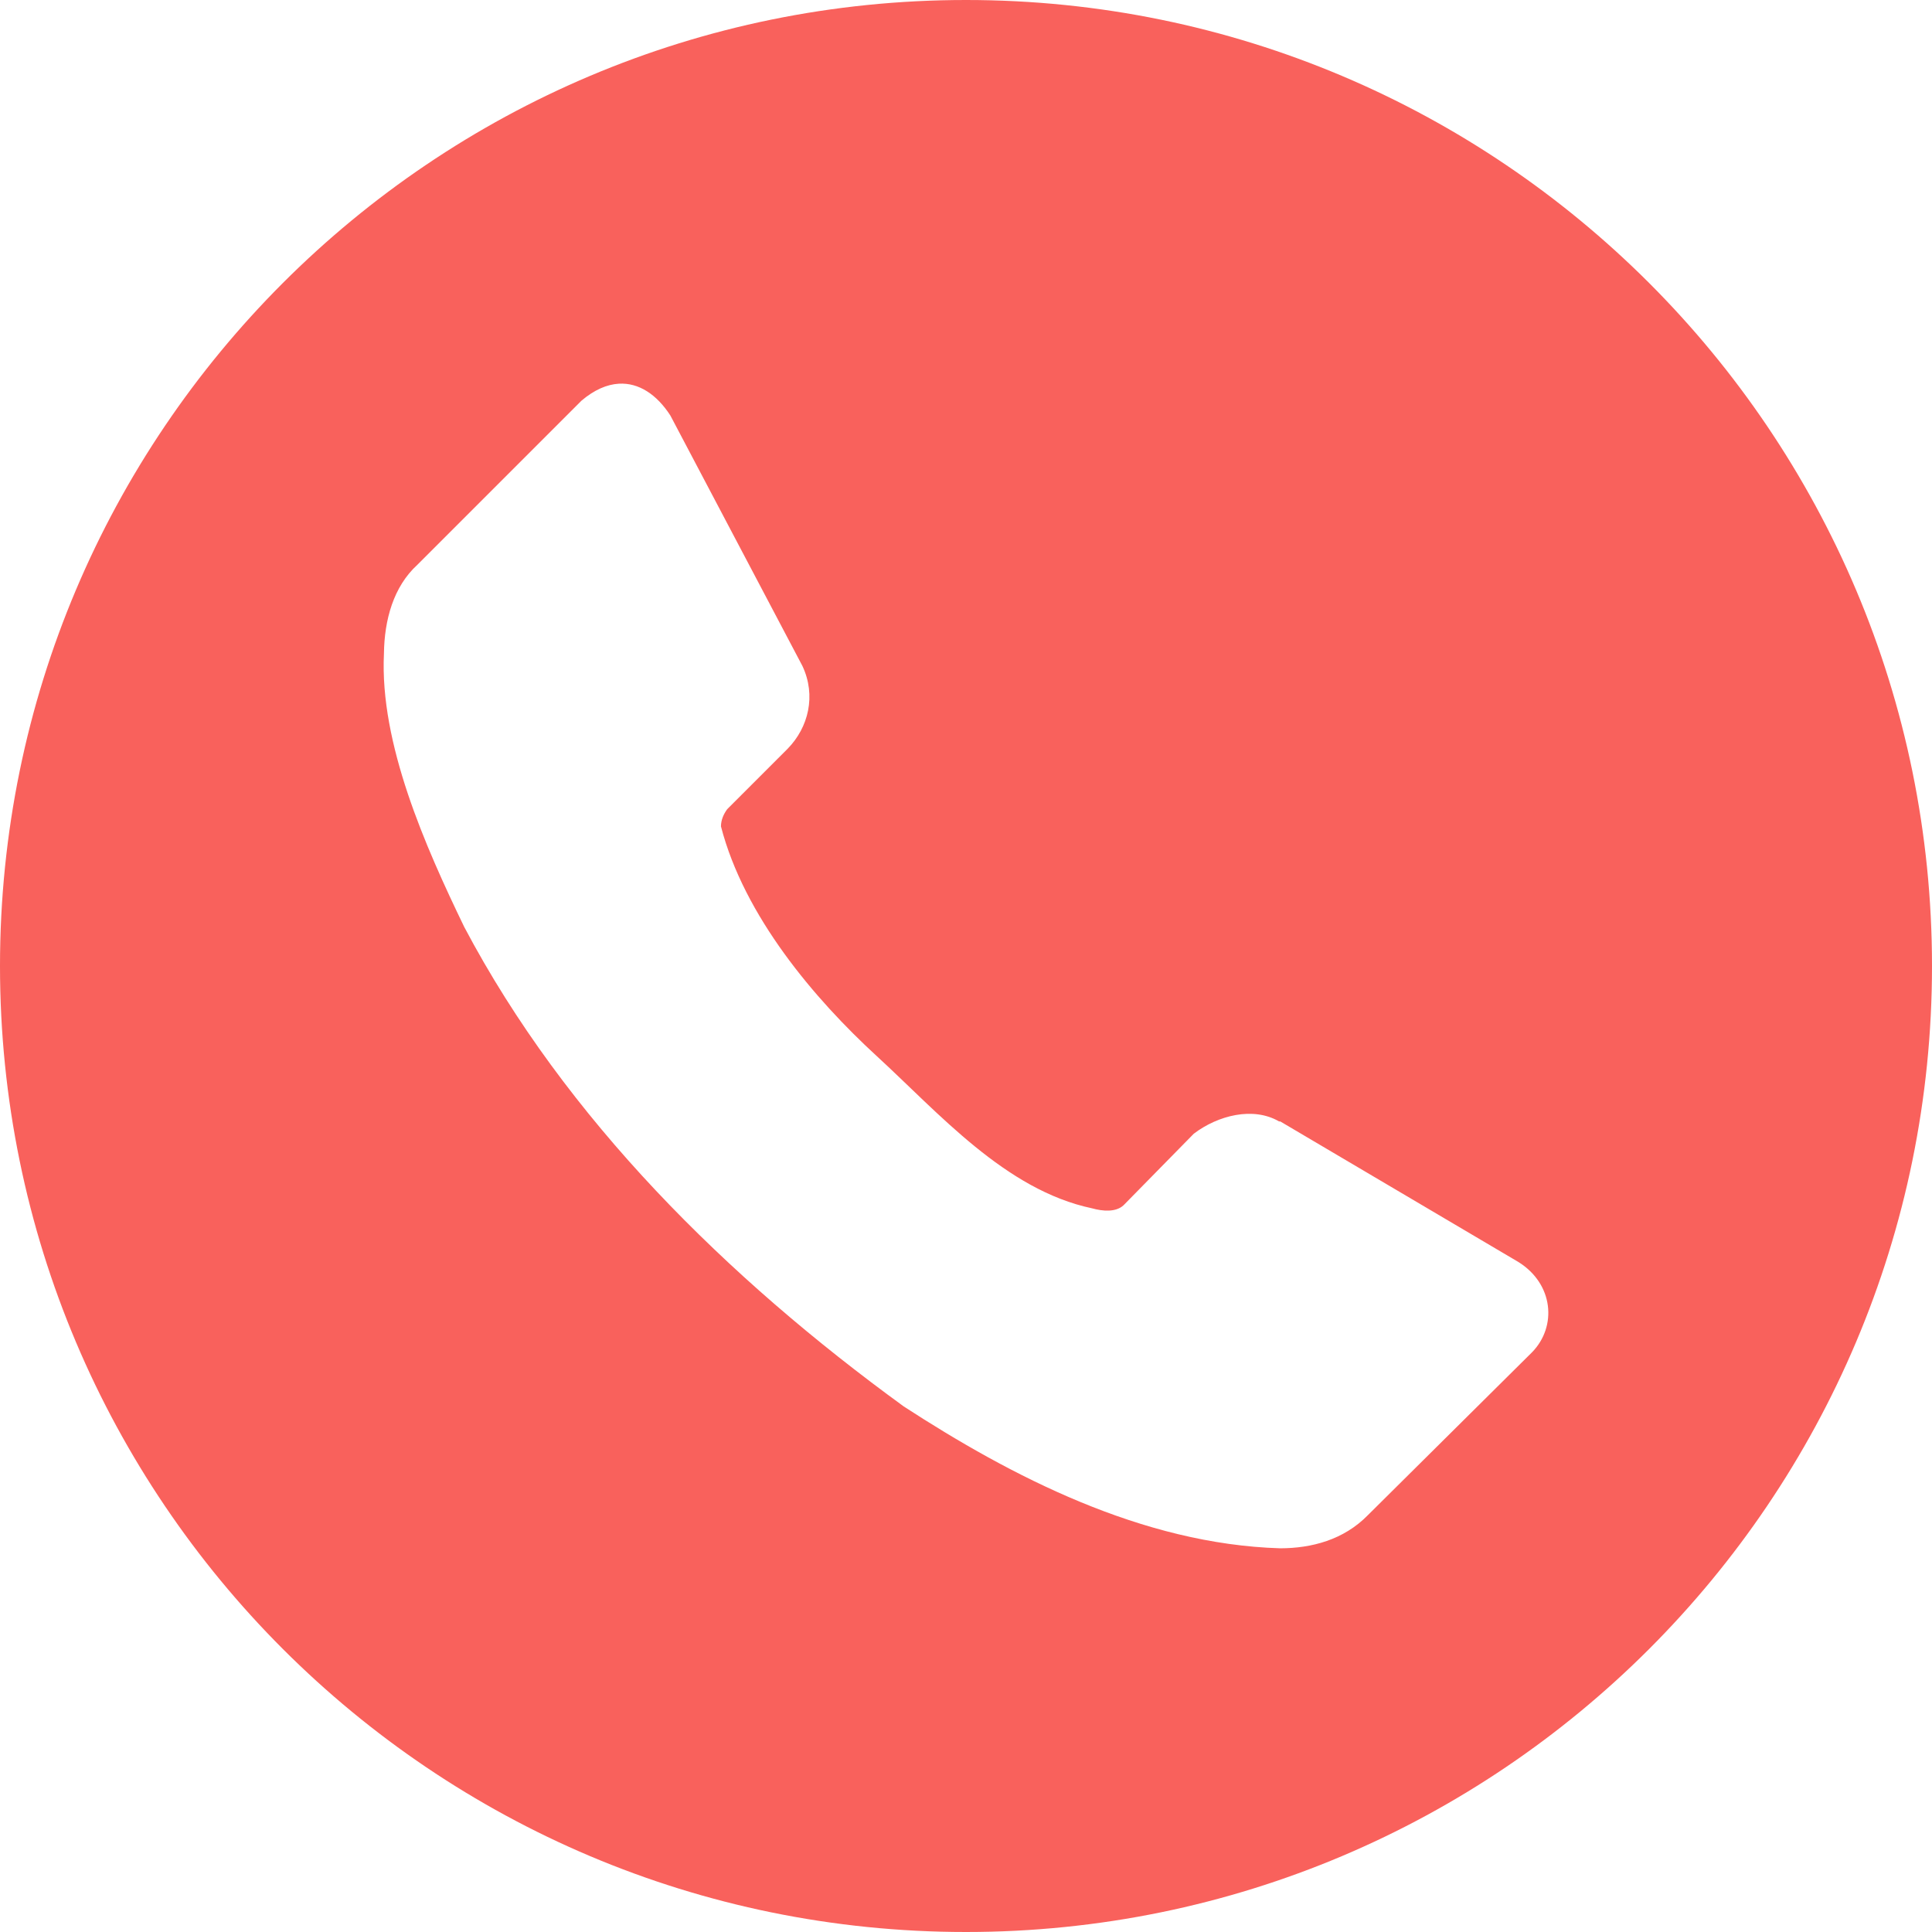 <?xml version="1.0" encoding="UTF-8"?> <svg xmlns="http://www.w3.org/2000/svg" width="96" height="96" viewBox="0 0 96 96" fill="none"> <path d="M48 0C21.49 0 0 21.49 0 48C0 74.51 21.49 96 48 96C74.51 96 96 74.51 96 48C96 21.49 74.51 0 48 0ZM30.75 19.066C31.739 19.008 32.633 19.599 33.311 20.648L39.873 33.094C40.564 34.568 40.171 36.147 39.141 37.201L36.135 40.207C35.949 40.461 35.827 40.748 35.824 41.062C36.977 45.524 40.474 49.64 43.559 52.471C46.644 55.301 49.959 59.133 54.264 60.041C54.796 60.189 55.447 60.243 55.828 59.889L59.32 56.332C60.526 55.418 62.27 54.976 63.557 55.723H63.615L75.457 62.713C77.195 63.803 77.375 65.909 76.131 67.189L67.975 75.281C66.77 76.516 65.17 76.932 63.615 76.934C56.739 76.728 50.243 73.353 44.906 69.885C36.147 63.513 28.113 55.609 23.068 46.061C21.134 42.057 18.861 36.948 19.078 32.479C19.098 30.797 19.552 29.15 20.736 28.067L28.893 19.91C29.528 19.37 30.157 19.101 30.75 19.066Z" fill="#F9615C"></path> </svg> 
